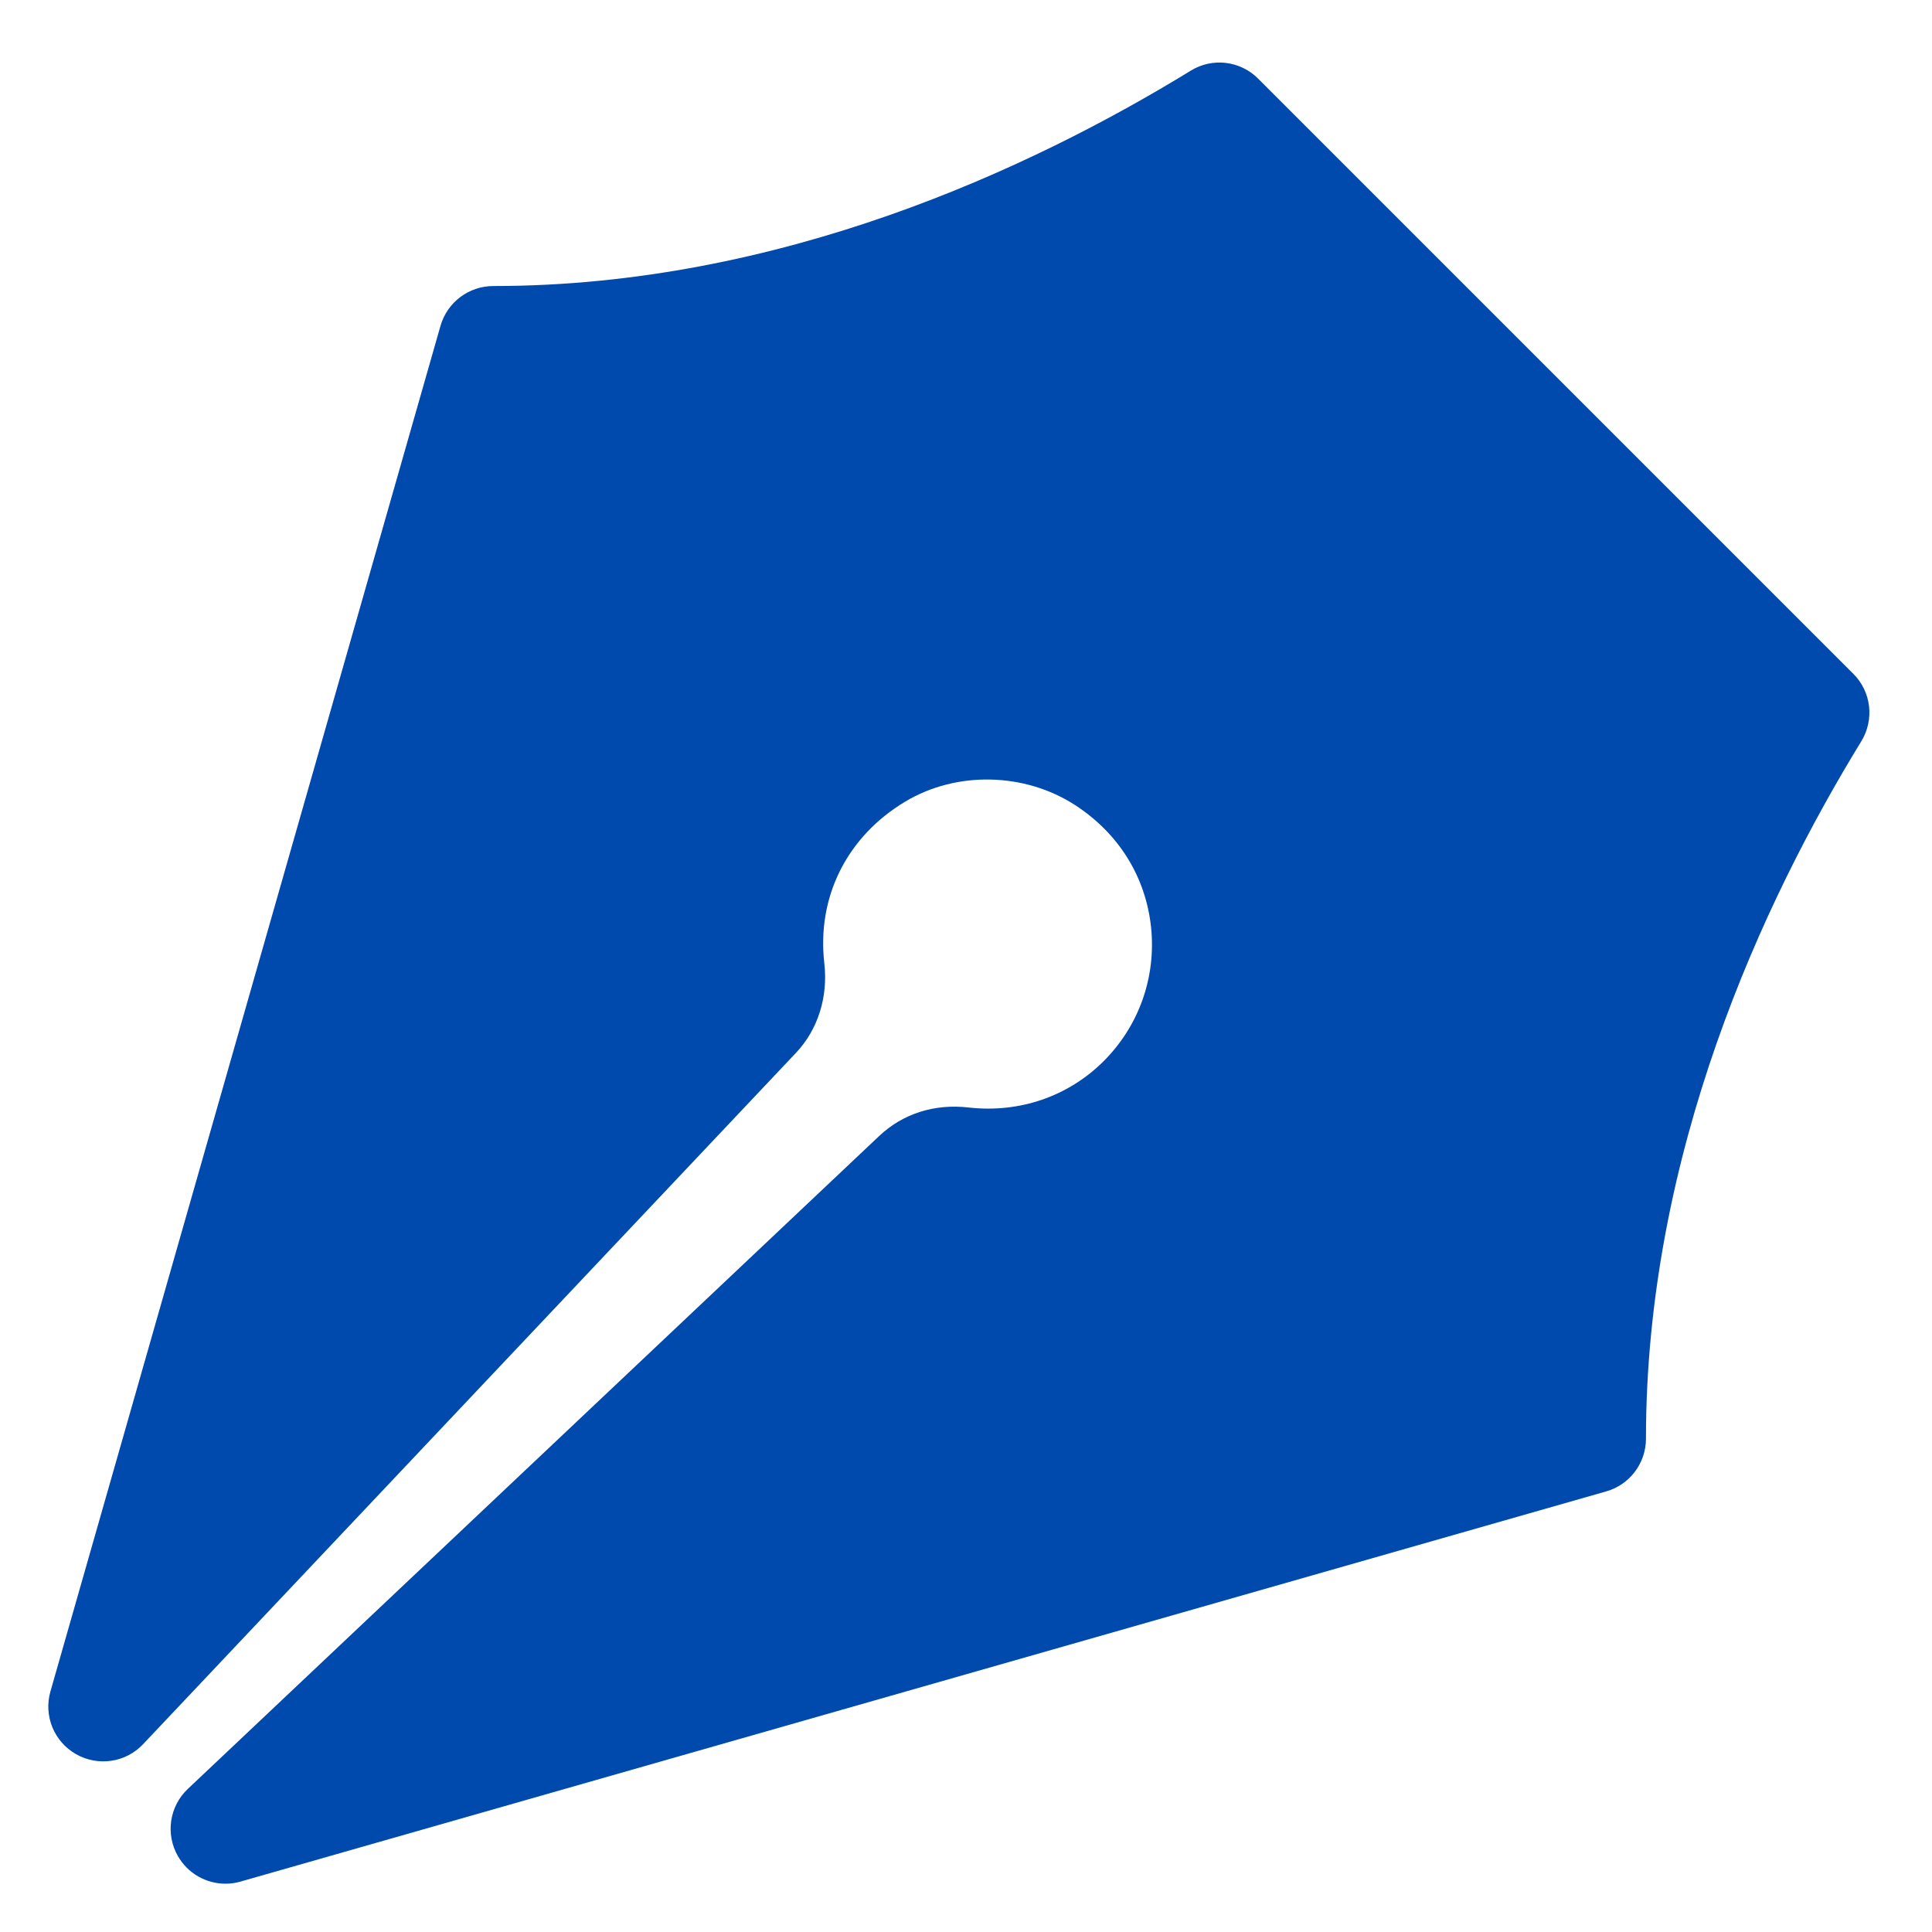 <svg width="20" height="20" viewBox="0 0 20 20" fill="none" xmlns="http://www.w3.org/2000/svg">
<g clip-path="url(#clip0_800_460)">
<path d="M13.024 0.814C12.838 0.627 12.548 0.594 12.326 0.732C10.667 1.749 8.068 2.961 5.107 2.961C4.853 2.961 4.63 3.129 4.56 3.373L0.522 17.51C0.45 17.762 0.559 18.029 0.787 18.159C1.014 18.288 1.301 18.247 1.481 18.056L8.24 10.899C8.467 10.659 8.574 10.32 8.533 9.969C8.455 9.283 8.769 8.658 9.373 8.297C9.903 7.98 10.607 7.996 11.129 8.334C11.582 8.628 11.861 9.078 11.916 9.601C11.969 10.115 11.791 10.619 11.426 10.984C11.06 11.35 10.554 11.524 10.029 11.465C9.671 11.423 9.343 11.531 9.101 11.76L1.944 18.519C1.754 18.699 1.711 18.985 1.841 19.213C1.944 19.394 2.134 19.5 2.334 19.5C2.386 19.5 2.439 19.493 2.49 19.478L16.627 15.439C16.871 15.37 17.039 15.146 17.039 14.893C17.039 11.932 18.251 9.333 19.268 7.674C19.405 7.45 19.372 7.161 19.186 6.976L13.024 0.814Z" fill="#004AAD"/>
</g>
<defs>
<clipPath id="clip0_800_460">
<rect width="20" height="20" fill="white"/>
</clipPath>
</defs>
</svg>
